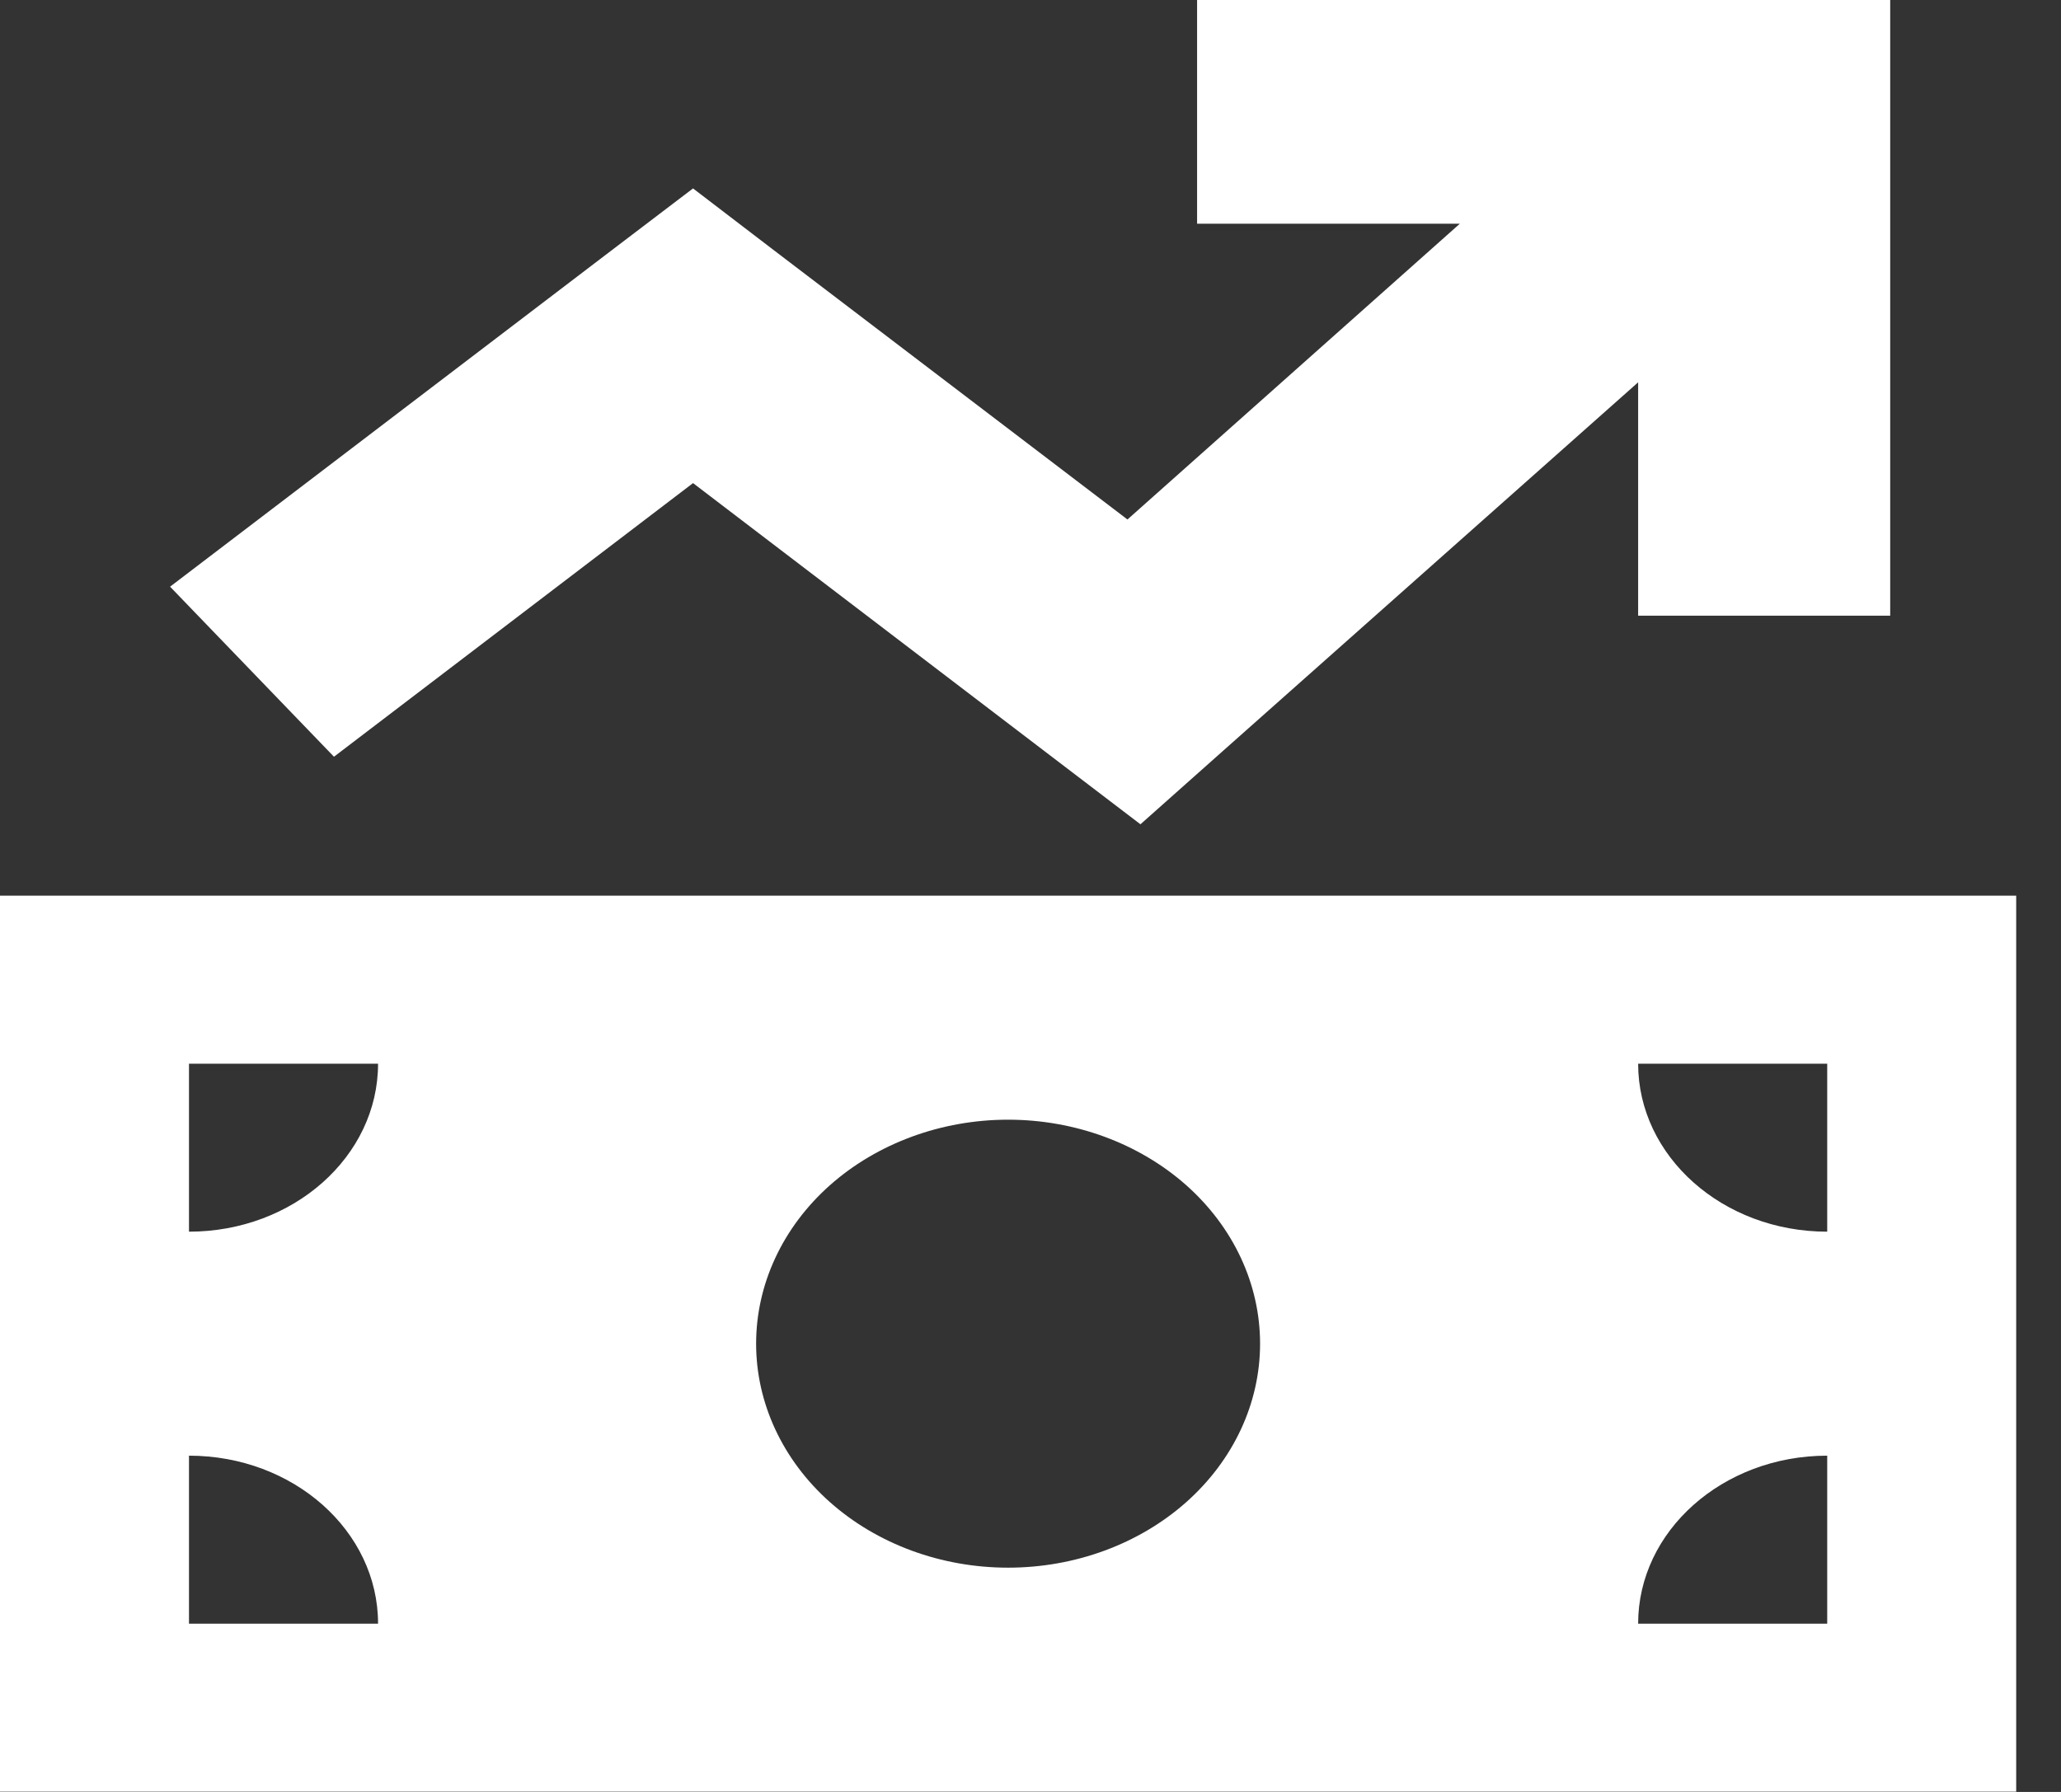 <svg width="23" height="20" viewBox="0 0 23 20" fill="none" xmlns="http://www.w3.org/2000/svg">
<rect x="0" y="0" width="23" height="20" fill="#333333" stroke="none"/>
<g clip-path="url(#clip0_1738_3509)">
<path d="M13.359 -0.003H14.766H19.688H21.094V1.247V5.622V6.872H18.281V5.622V4.267L13.649 8.38L12.727 9.2L11.738 8.446L7.734 5.392L3.727 8.446L1.898 6.548L6.82 2.798L7.734 2.103L8.648 2.802L12.582 5.798L16.291 2.497H14.766H13.359V-0.003ZM0 9.997H22.5V19.997H0V9.997ZM2.109 16.247V18.122H4.219C4.219 17.087 3.274 16.247 2.109 16.247ZM4.219 11.872H2.109V13.747C3.274 13.747 4.219 12.907 4.219 11.872ZM20.391 16.247C19.226 16.247 18.281 17.087 18.281 18.122H20.391V16.247ZM18.281 11.872C18.281 12.907 19.226 13.747 20.391 13.747V11.872H18.281ZM14.062 14.997C14.062 14.334 13.766 13.698 13.239 13.229C12.711 12.761 11.996 12.497 11.25 12.497C10.504 12.497 9.789 12.761 9.261 13.229C8.734 13.698 8.438 14.334 8.438 14.997C8.438 15.66 8.734 16.296 9.261 16.765C9.789 17.234 10.504 17.497 11.25 17.497C11.996 17.497 12.711 17.234 13.239 16.765C13.766 16.296 14.062 15.66 14.062 14.997Z" fill="white"/>
</g>
<defs>
<clipPath id="clip0_1738_3509">
<rect width="22.5" height="20" fill="white" transform="translate(0 -0.003)"/>
</clipPath>
</defs>
</svg>
